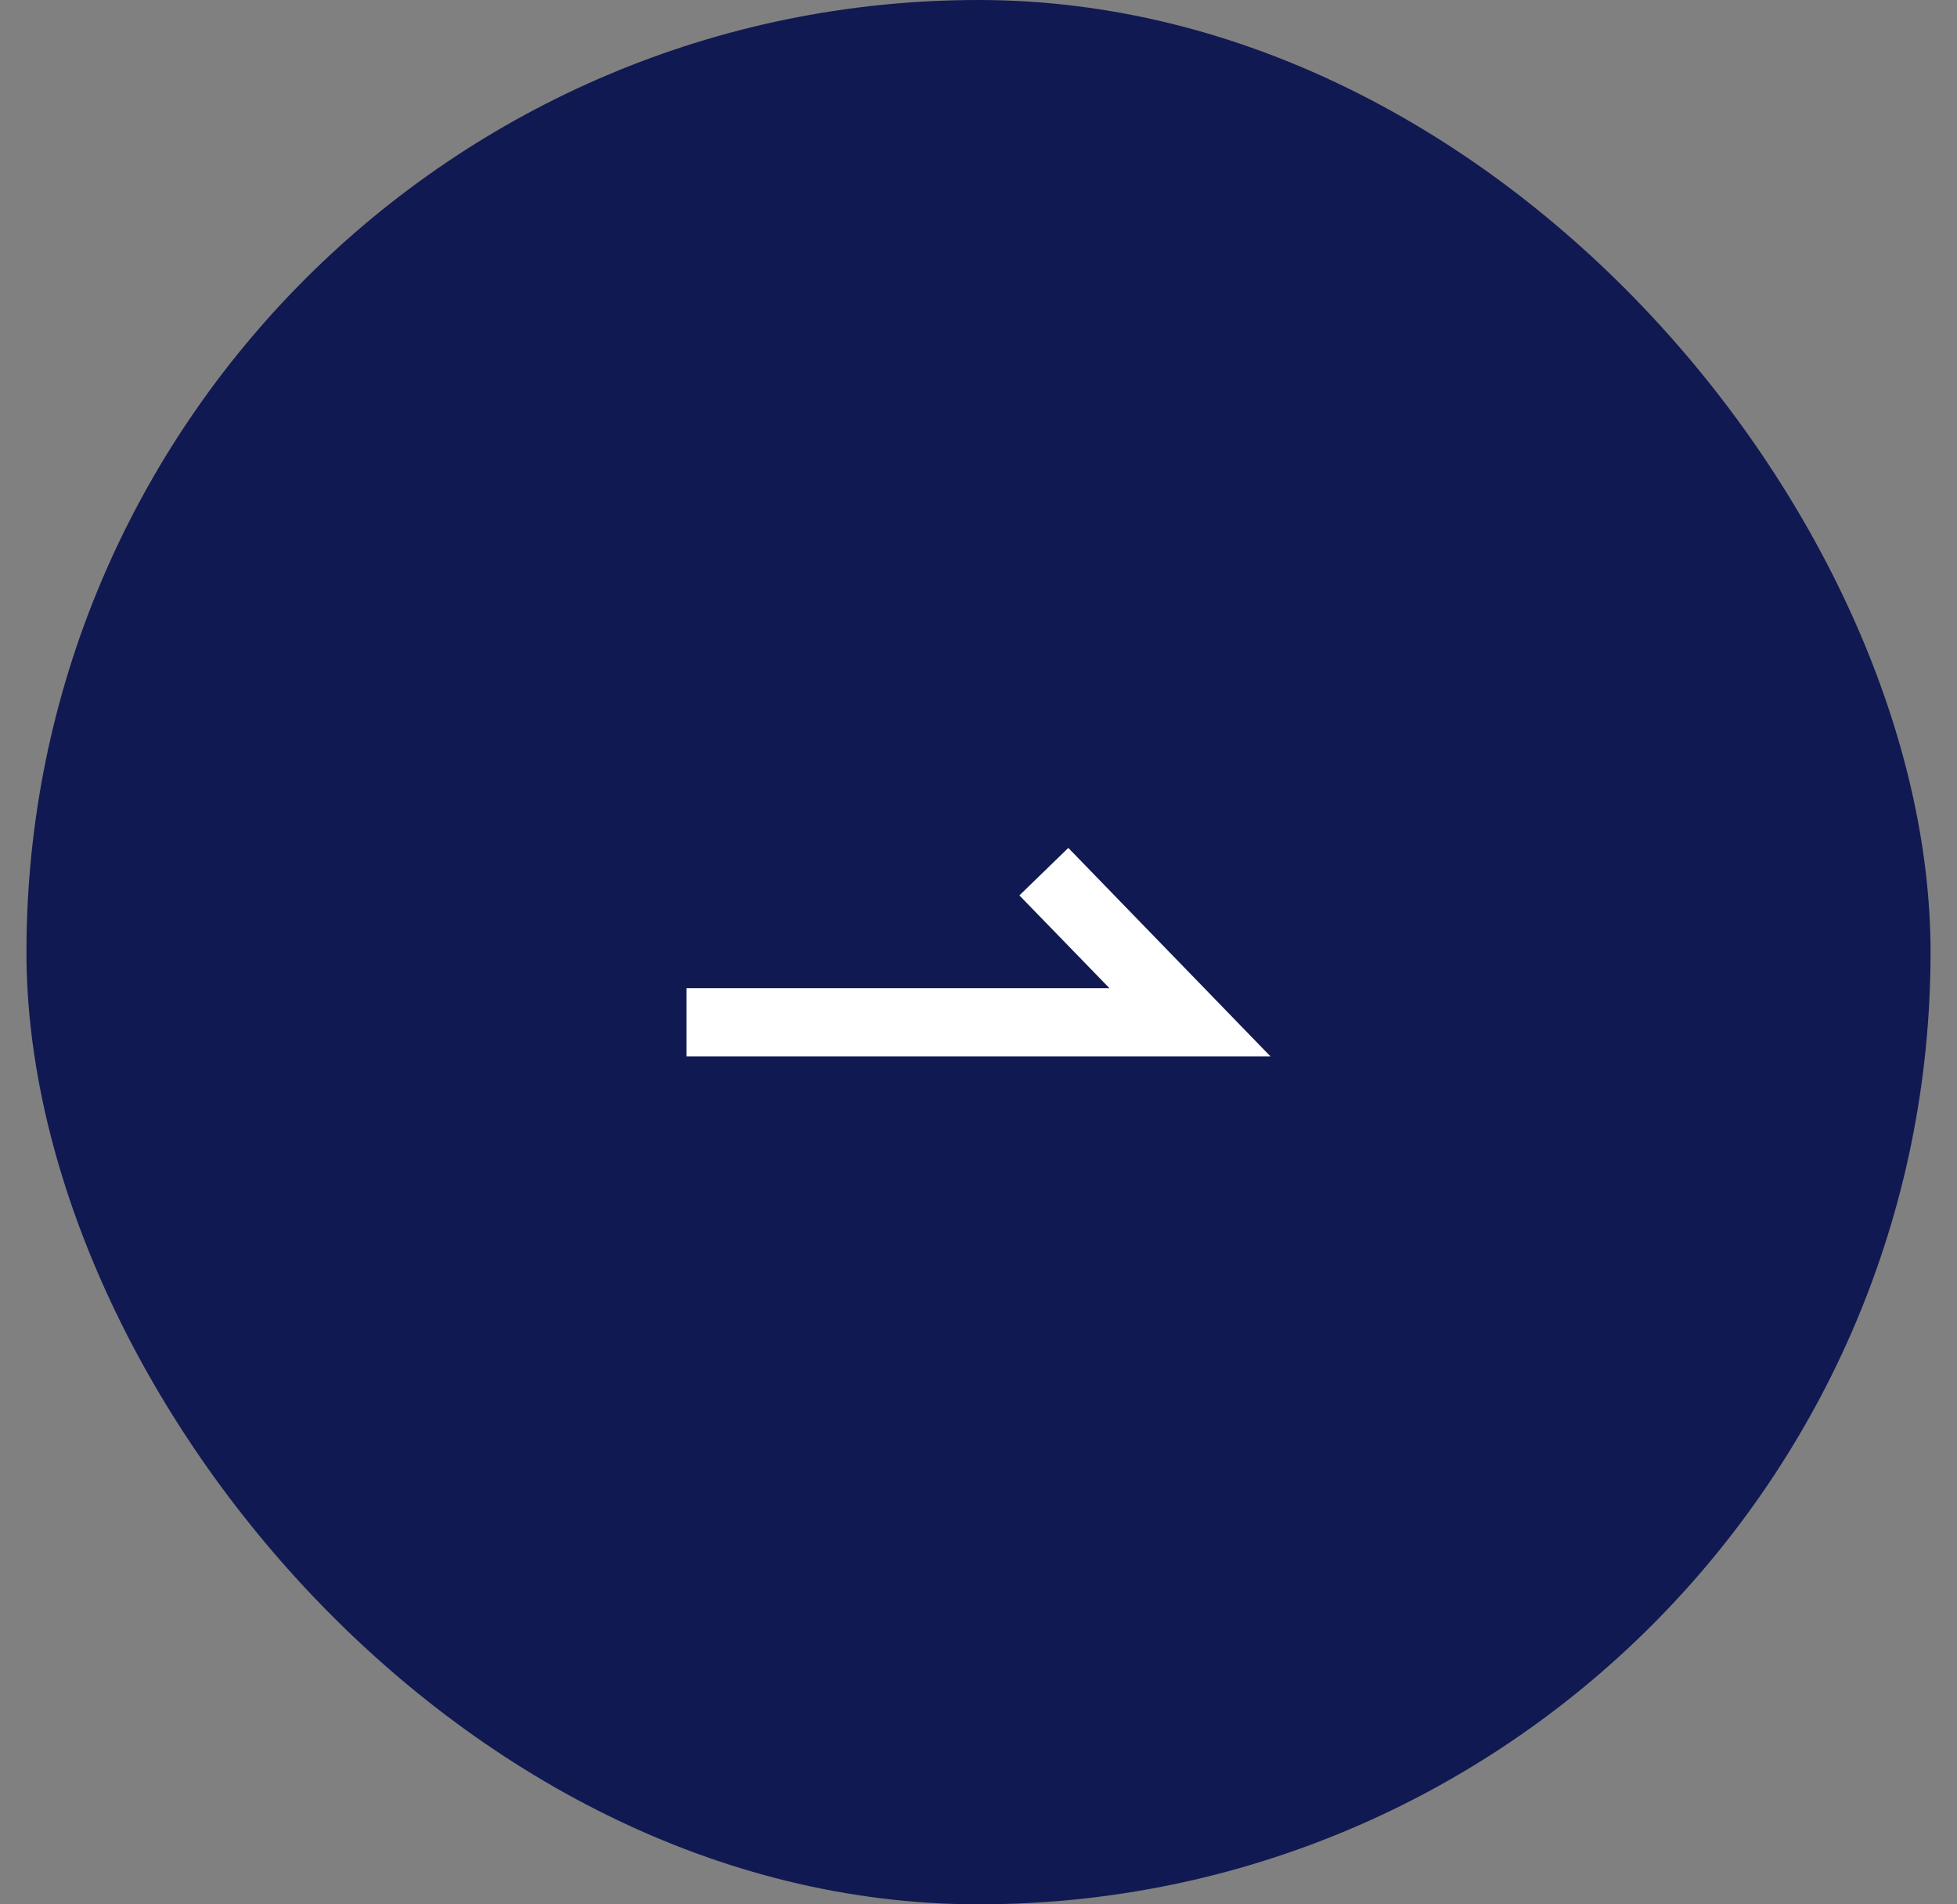 <svg width="37" height="36" viewBox="0 0 37 36" fill="none" xmlns="http://www.w3.org/2000/svg">
<rect x="0" y="0" width="37" height="36" fill="#808080" stroke="none"/>
<rect x="0.5" width="36" height="36" rx="18" fill="#111952"/>
<path fill-rule="evenodd" clip-rule="evenodd" d="M20.198 16.029L24.021 19.971H12.979V18.681H20.976L19.273 16.927L20.198 16.029Z" fill="white"/>
</svg>
